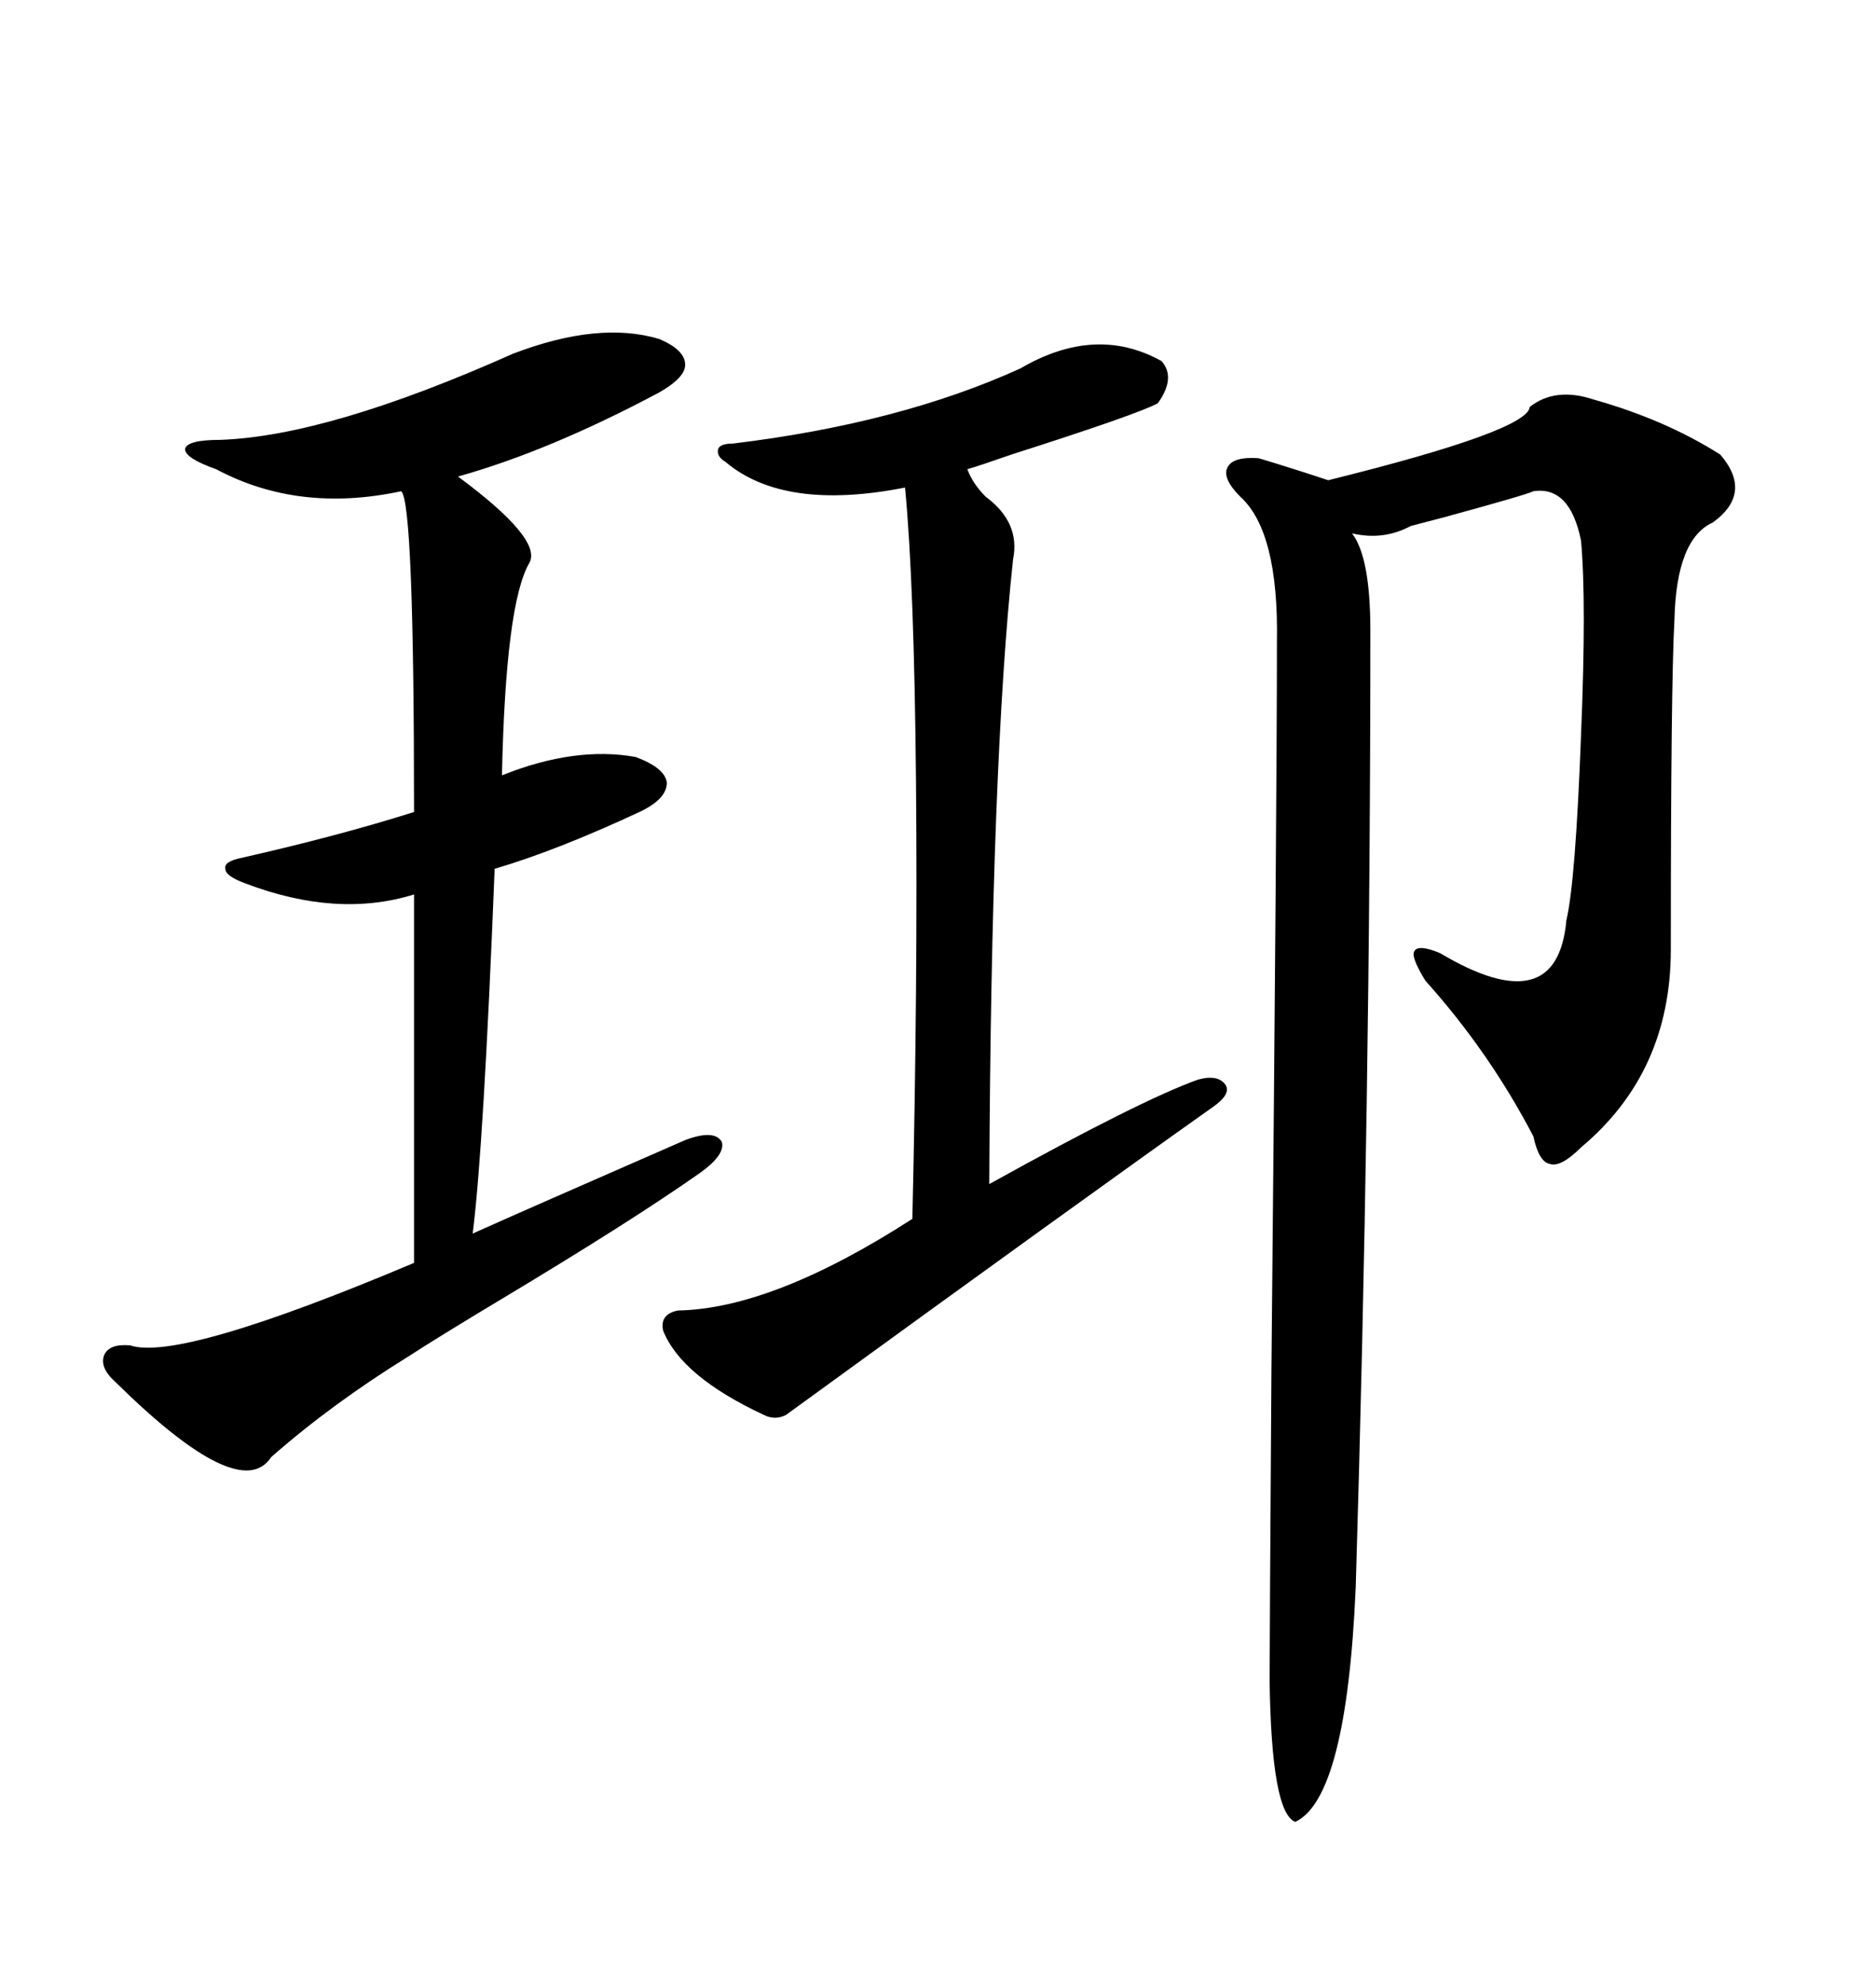 <svg xmlns="http://www.w3.org/2000/svg" xmlns:xlink="http://www.w3.org/1999/xlink" width="300" height="317.285"><path d="M254.88 63.87L254.88 63.87Q266.31 67.09 275.10 72.66L275.10 72.66Q280.37 78.81 273.93 83.50L273.93 83.50Q268.07 86.13 267.77 99.02L267.77 99.02Q267.19 109.28 267.19 151.76L267.19 151.76Q267.19 171.39 252.83 183.40L252.83 183.40Q249.61 186.62 247.85 186.04L247.85 186.04Q246.09 185.74 245.21 181.64L245.21 181.64Q238.18 168.16 227.93 156.74L227.93 156.74Q225.59 152.93 226.17 152.05L226.17 152.05Q226.76 150.88 230.27 152.34L230.27 152.34Q249.02 163.48 250.49 147.07L250.49 147.07Q251.95 140.92 252.83 117.48L252.83 117.48Q253.71 96.09 252.83 86.43L252.83 86.43Q251.07 77.64 245.21 78.52L245.21 78.52Q244.04 79.10 231.15 82.62L231.15 82.62Q226.76 83.79 225.59 84.08L225.59 84.08Q221.19 86.43 216.21 85.25L216.21 85.25Q219.14 89.06 219.14 100.78L219.14 100.78Q219.14 175.78 216.80 253.71L216.80 253.71Q215.33 287.40 207.13 291.21L207.13 291.21Q203.32 289.75 203.03 268.65L203.03 268.65Q203.03 262.79 203.32 219.14L203.32 219.14Q204.20 127.73 204.20 102.54L204.20 102.54Q204.49 84.96 198.34 79.39L198.34 79.39Q195.41 76.46 196.29 74.71L196.29 74.71Q197.17 72.95 201.27 73.24L201.27 73.24Q207.13 75 212.40 76.76L212.40 76.76Q244.34 68.85 244.63 65.04L244.63 65.04Q248.73 61.82 254.88 63.87ZM105.47 54.20L105.47 54.20Q109.57 55.96 109.57 58.30L109.57 58.30Q109.57 60.35 105.47 62.70L105.47 62.70Q87.89 72.07 73.24 76.17L73.24 76.17Q86.72 86.13 84.67 89.94L84.67 89.94Q80.86 96.39 80.27 123.93L80.27 123.93Q91.99 119.24 101.66 121.00L101.66 121.00Q106.35 122.75 106.64 125.10L106.64 125.10Q106.64 127.73 102.25 129.79L102.25 129.79Q89.06 135.94 79.10 138.87L79.10 138.87Q77.34 183.40 75.59 197.17L75.59 197.17Q84.08 193.36 109.57 182.23L109.57 182.23Q114.26 180.47 115.43 182.52L115.43 182.52Q116.02 184.57 111.91 187.50L111.91 187.50Q101.07 195.12 80.57 207.42L80.57 207.42Q70.31 213.57 65.33 216.80L65.33 216.80Q53.03 224.41 43.36 232.91L43.36 232.91Q38.38 240.53 18.46 220.90L18.46 220.90Q15.82 218.55 16.70 216.50L16.70 216.50Q17.58 214.75 20.80 215.04L20.80 215.04Q28.71 217.68 66.21 201.86L66.21 201.86L66.21 142.97Q53.91 146.78 39.26 141.21L39.26 141.21Q36.04 140.04 36.04 138.87L36.04 138.87Q35.74 137.70 38.67 137.11L38.67 137.11Q54.20 133.59 66.21 129.79L66.21 129.79Q66.21 80.27 64.16 78.52L64.16 78.52Q47.75 82.03 34.57 75L34.57 75Q29.59 73.24 29.59 71.78L29.59 71.78Q29.88 70.31 35.16 70.31L35.16 70.31Q52.44 69.73 82.03 56.54L82.03 56.54Q95.80 51.27 105.47 54.20ZM185.74 57.71L185.74 57.71Q188.09 60.35 185.16 64.45L185.16 64.45Q181.93 66.21 161.72 72.66L161.72 72.66Q156.74 74.41 154.69 75L154.69 75Q155.57 77.34 157.62 79.39L157.62 79.39Q163.18 83.50 162.01 89.36L162.01 89.36Q158.50 121.88 158.20 189.26L158.20 189.26Q182.52 175.78 191.60 172.56L191.60 172.56Q194.82 171.68 196.00 173.44L196.00 173.44Q196.88 174.90 193.95 176.95L193.95 176.95Q172.85 191.89 125.68 226.17L125.68 226.17Q123.93 227.05 122.17 226.17L122.17 226.17Q108.98 220.02 106.05 212.70L106.05 212.70Q105.47 210.06 108.40 209.47L108.40 209.47Q123.63 209.18 145.90 194.82L145.90 194.82Q146.78 156.74 146.48 124.80L146.48 124.80Q146.19 93.16 144.73 77.93L144.73 77.93Q125.39 81.74 116.02 73.83L116.02 73.83Q114.55 72.95 114.84 71.78L114.84 71.78Q115.14 70.90 117.19 70.90L117.19 70.90Q143.85 67.68 163.18 58.89L163.18 58.89Q175.20 51.86 185.74 57.71Z"/></svg>
